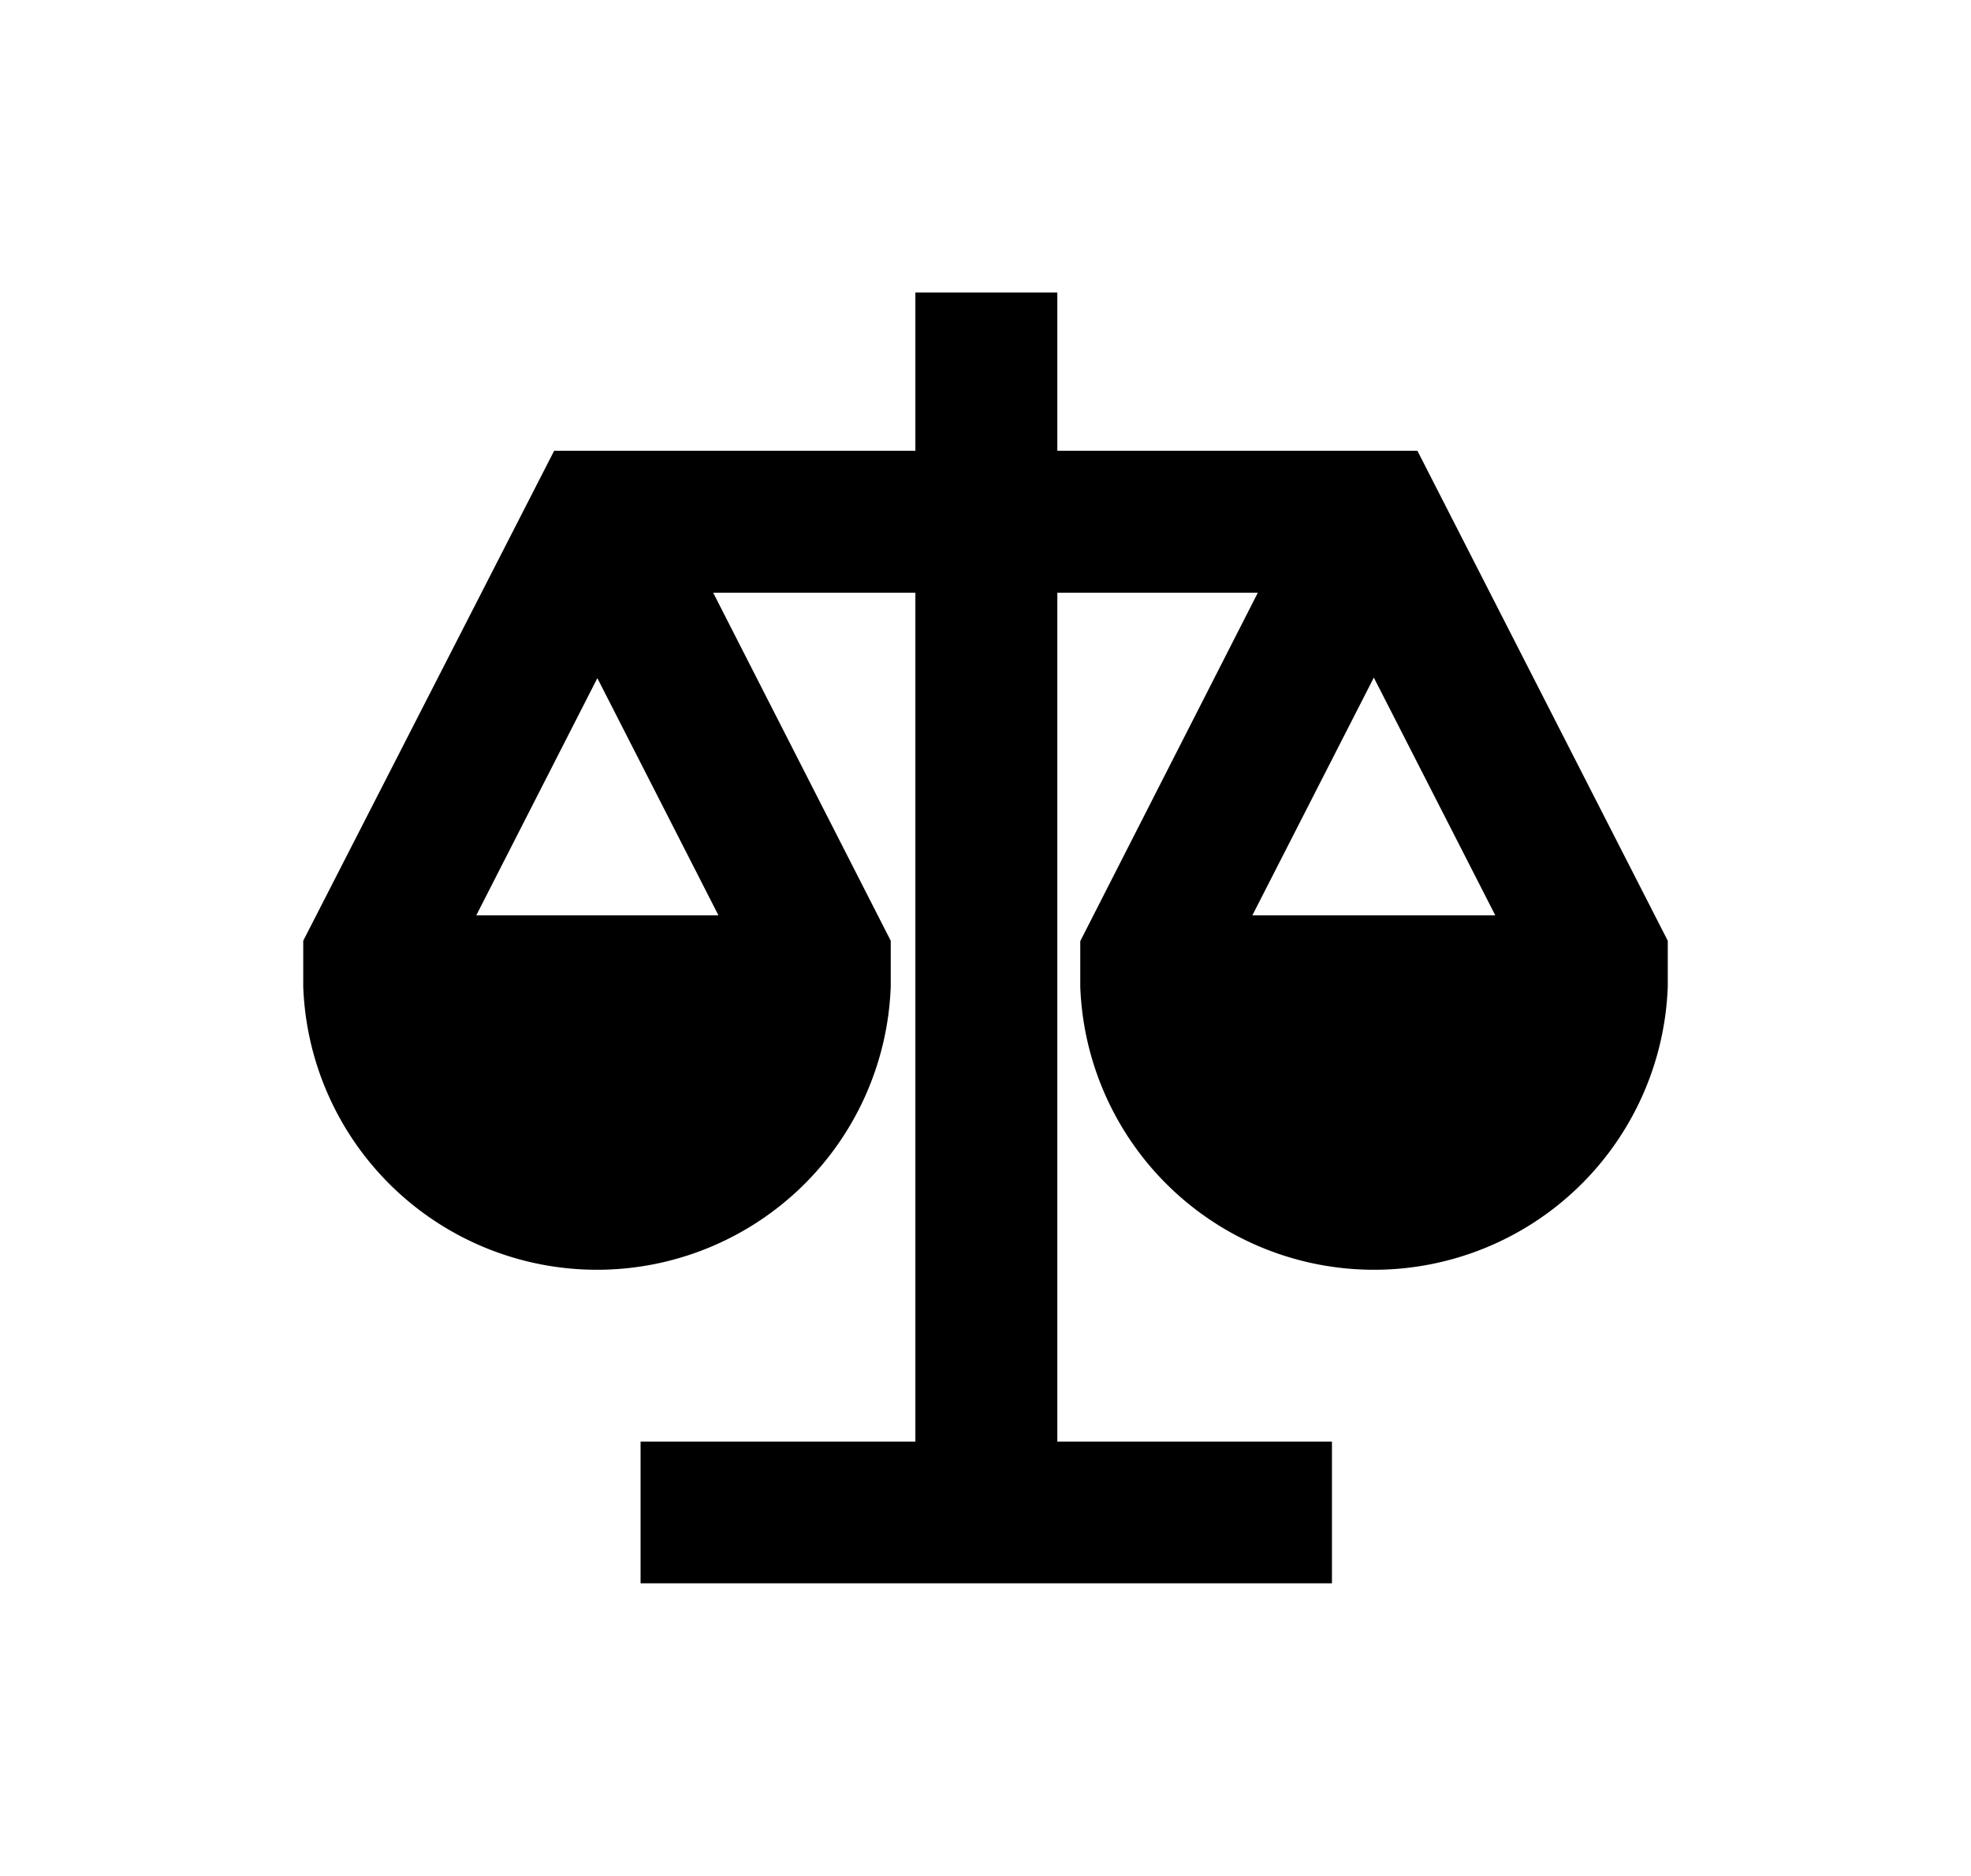 <svg id="Layer_1" data-name="Layer 1" xmlns="http://www.w3.org/2000/svg" viewBox="0 0 104 99"><title>Governance</title><path d="M74.79,23.79h-19V15.44H48.3v8.35H29.24L16,49.65v2.41a15.51,15.51,0,0,0,31,0V49.65L37.63,31.28H48.3v44.8H33.8v7.48H70.28V76.08H55.79V31.28H66.37L57,49.67v2.39a15.51,15.51,0,0,0,31,0V49.65ZM66.08,48.31l6.41-12.55L78.9,48.31Zm-40.95,0,6.39-12.52,6.39,12.52Z"/></svg>